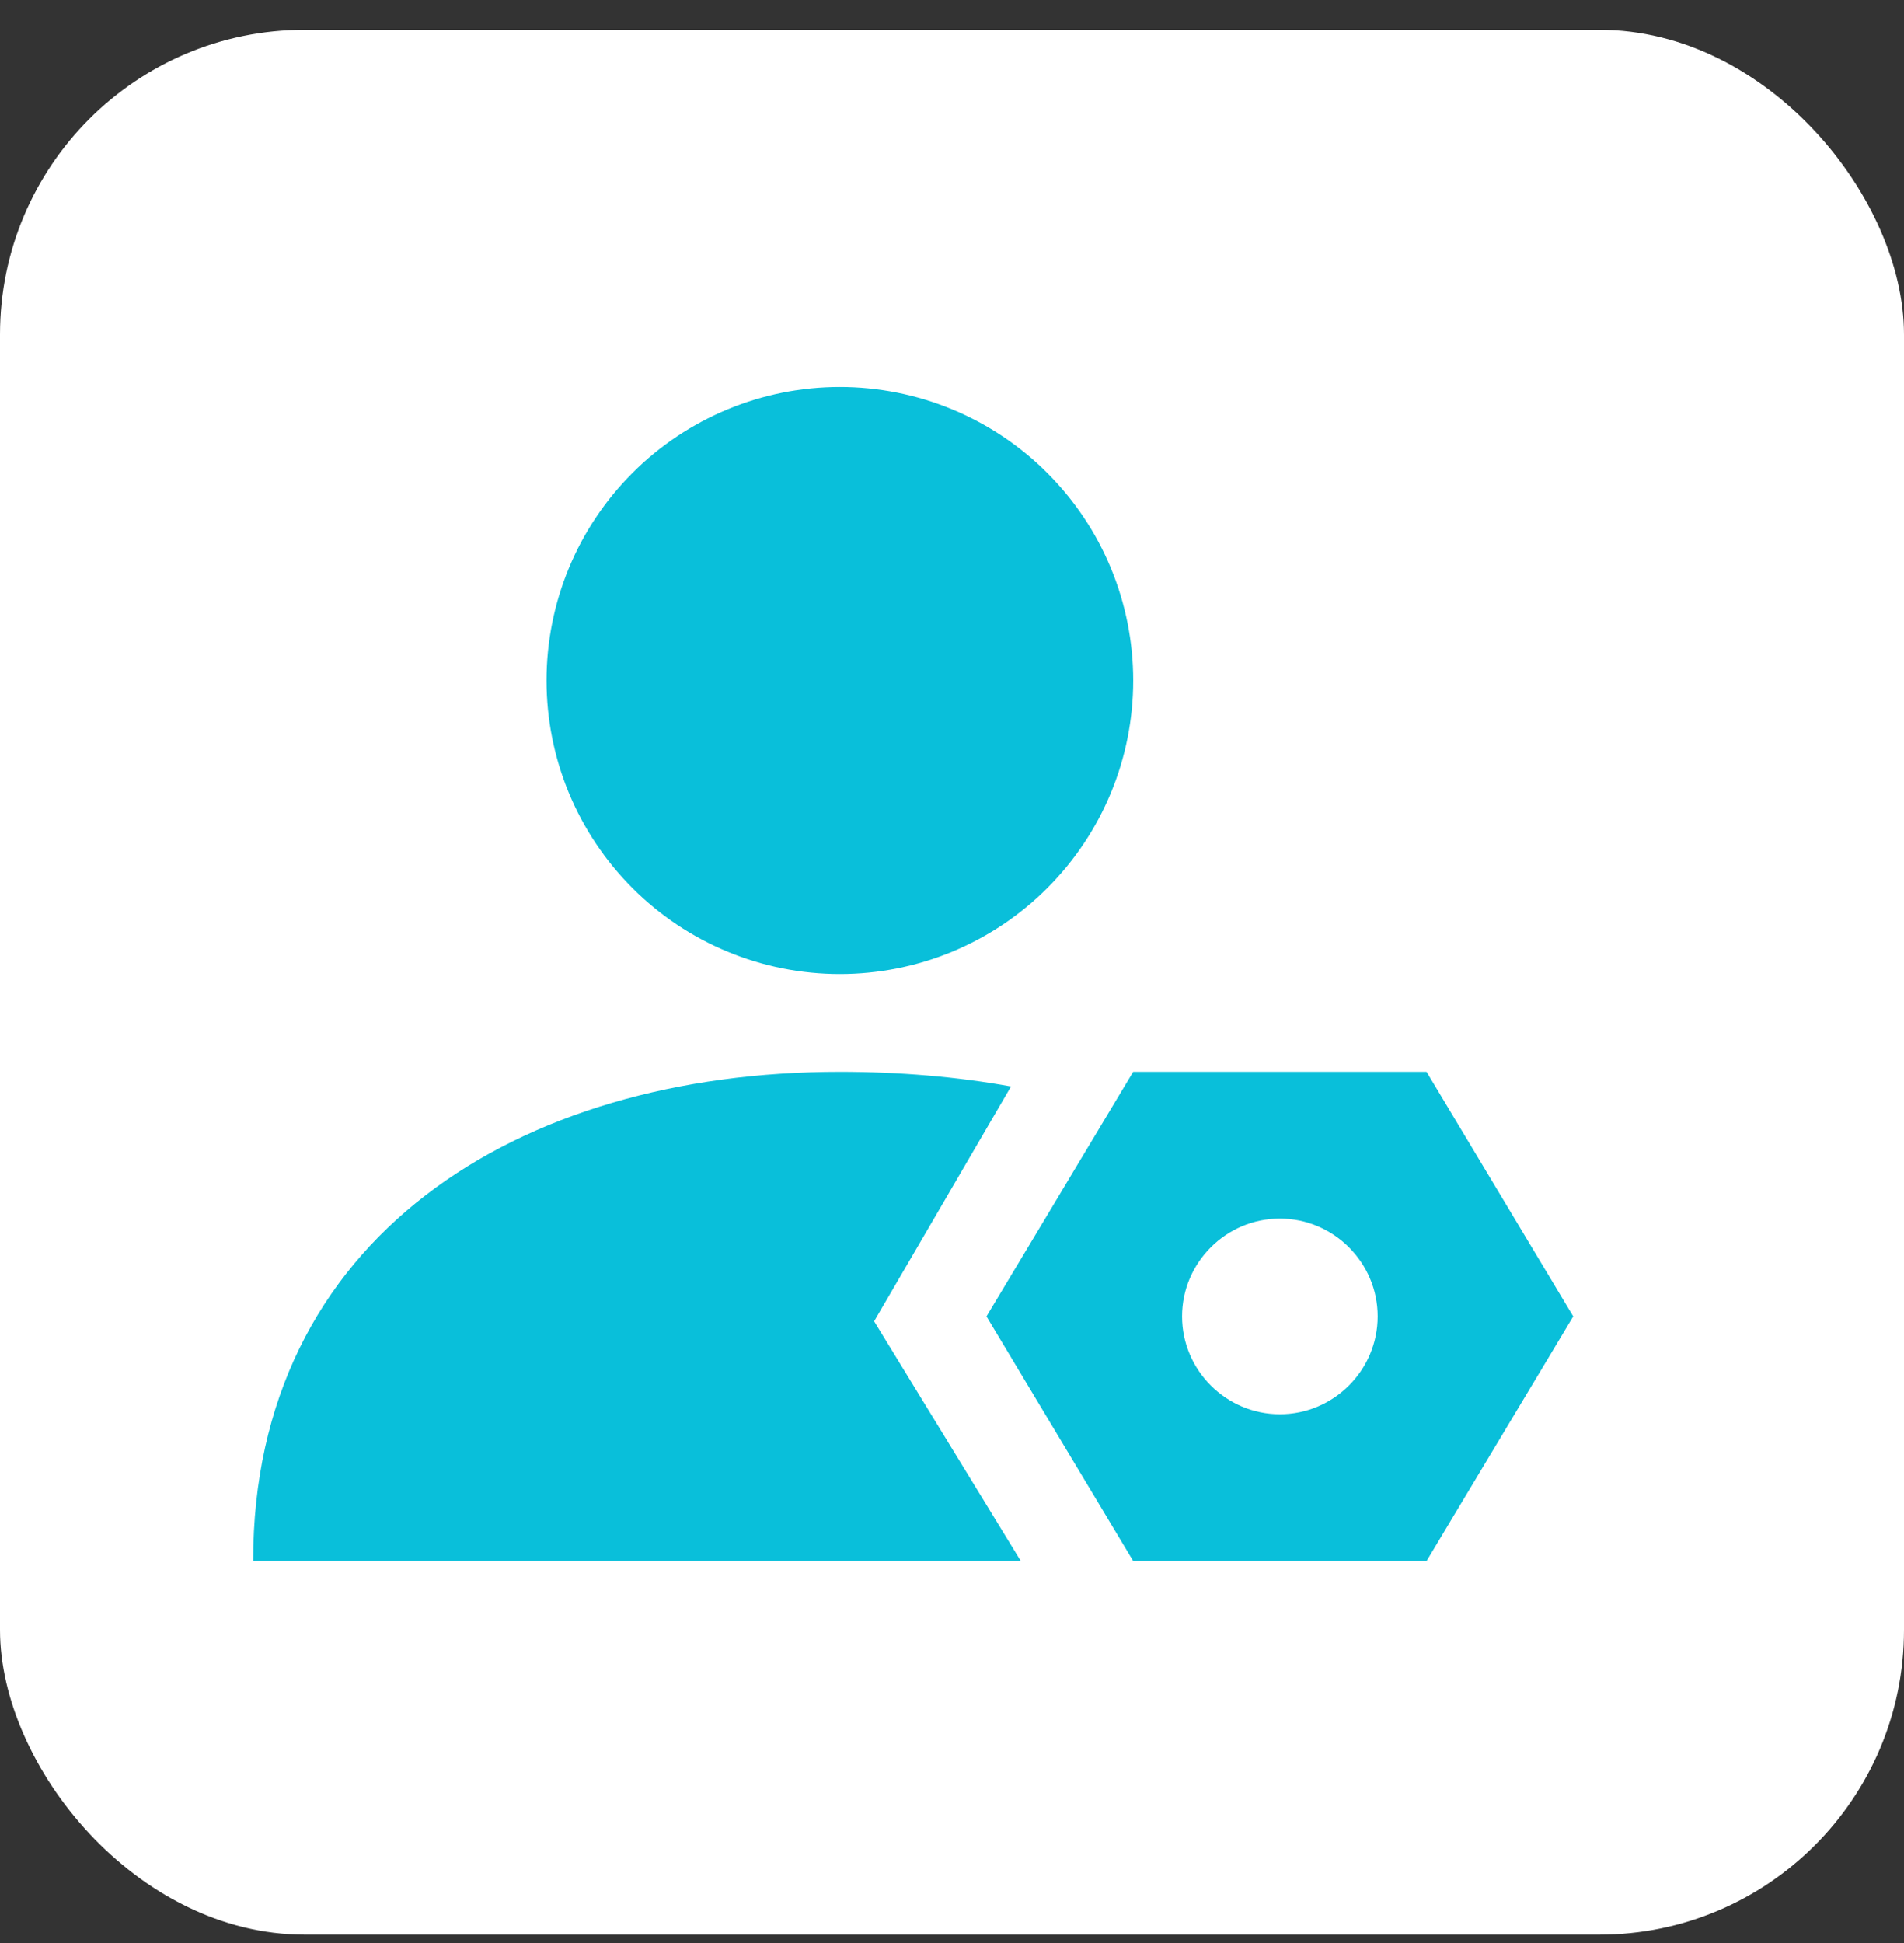 <svg width="50" height="51" viewBox="0 0 50 51" fill="none" xmlns="http://www.w3.org/2000/svg">
<rect x="0" y="0" width="50" height="51" fill="#333333" stroke="none"/>
<rect y="0.781" width="50" height="50" rx="8" fill="white"/>
<path d="M14.352 17.862C14.352 18.874 14.551 19.876 14.938 20.81C15.325 21.745 15.893 22.594 16.608 23.31C17.323 24.025 18.173 24.593 19.107 24.98C20.042 25.367 21.044 25.566 22.055 25.566C23.067 25.566 24.069 25.367 25.004 24.98C25.938 24.593 26.788 24.025 27.503 23.31C28.218 22.594 28.786 21.745 29.173 20.81C29.56 19.876 29.759 18.874 29.759 17.862C29.759 16.851 29.56 15.849 29.173 14.914C28.786 13.979 28.218 13.13 27.503 12.415C26.788 11.699 25.938 11.132 25.004 10.745C24.069 10.357 23.067 10.158 22.055 10.158C21.044 10.158 20.042 10.357 19.107 10.745C18.173 11.132 17.323 11.699 16.608 12.415C15.893 13.13 15.325 13.979 14.938 14.914C14.551 15.849 14.352 16.851 14.352 17.862Z" fill="#09BFDA"/>
<path d="M26.55 28.518C25.138 28.261 23.597 28.133 22.056 28.133C13.582 28.133 6.648 32.498 6.648 40.973H26.807L22.955 34.681L26.55 28.518Z" fill="#09BFDA"/>
<path d="M37.462 28.133H29.758L25.906 34.553L29.758 40.973H37.462L41.314 34.553L37.462 28.133ZM33.61 37.121C32.198 37.121 31.042 35.965 31.042 34.553C31.042 33.14 32.198 31.985 33.61 31.985C35.023 31.985 36.178 33.14 36.178 34.553C36.178 35.965 35.023 37.121 33.61 37.121Z" fill="#09BFDA"/>
</svg>
